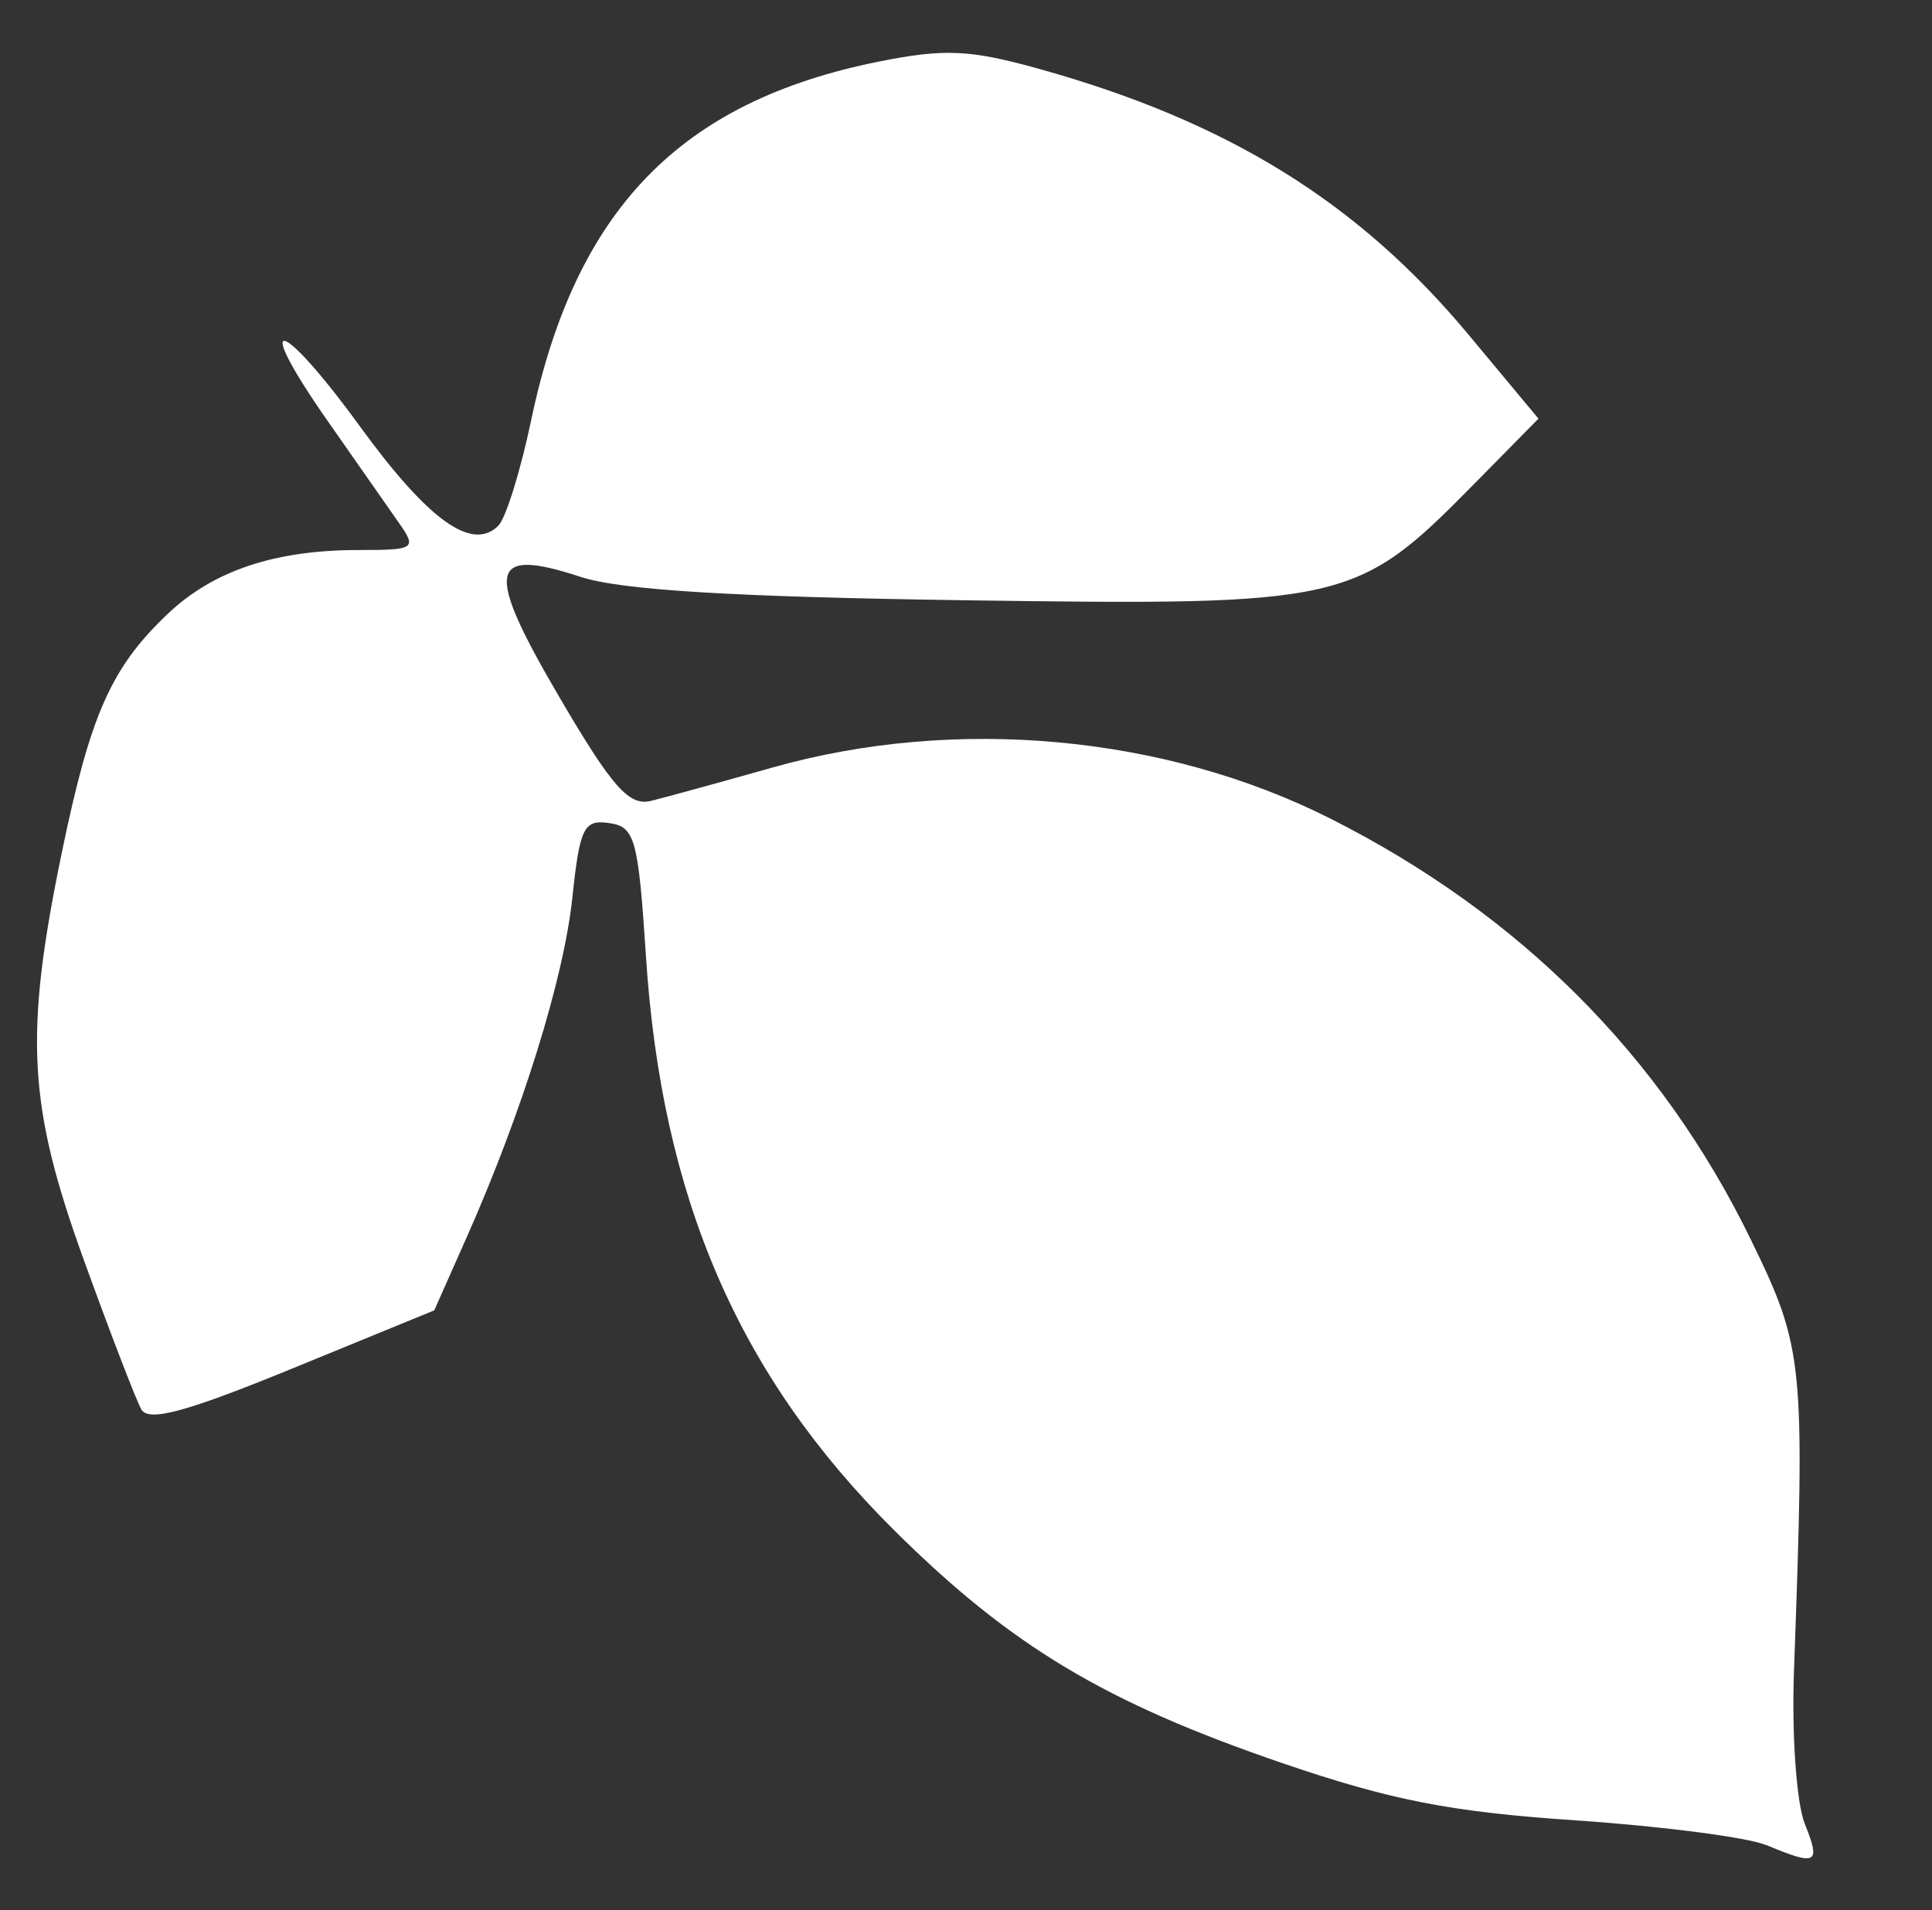 <?xml version="1.0" encoding="UTF-8" standalone="no"?>
<!-- Created with Inkscape (http://www.inkscape.org/) -->

<svg
   width="50.424mm"
   height="49.869mm"
   viewBox="0 0 50.424 49.869"
   version="1.1"
   id="svg5"
   xml:space="preserve"
   xmlns:inkscape="http://www.inkscape.org/namespaces/inkscape"
   xmlns:sodipodi="http://sodipodi.sourceforge.net/DTD/sodipodi-0.dtd"
   xmlns="http://www.w3.org/2000/svg"
   xmlns:svg="http://www.w3.org/2000/svg"><rect x="0" y="0" width="50.424" height="49.869" fill="#333333" stroke="none"/><sodipodi:namedview
     id="namedview7"
     pagecolor="#ffffff"
     bordercolor="#000000"
     borderopacity="0.25"
     inkscape:showpageshadow="2"
     inkscape:pageopacity="0.0"
     inkscape:pagecheckerboard="0"
     inkscape:deskcolor="#d1d1d1"
     inkscape:document-units="mm"
     showgrid="false" /><defs
     id="defs2"><clipPath
       clipPathUnits="userSpaceOnUse"
       id="clipPath1177"><path
         style="fill:#000000;stroke-width:0.353"
         d="m 24.791,98.647 0.016,-2.381 0.653,1.235 c 0.741,1.401 1.494,2.134 3.02,2.94 l 1.058,0.559 -2.381,0.014 -2.381,0.014 z m 209.182,1.697 c 1.401,-0.741 2.134,-1.494 2.94,-3.02 l 0.559,-1.058 0.014,2.381 0.014,2.381 -2.381,-0.016 -2.381,-0.016 1.235,-0.653 z M 129.198,80.431 v -6.134 l 2.376,-0.014 c 1.307,-0.008 2.577,0.153 2.822,0.356 0.315,0.261 0.446,1.64 0.446,4.693 0,4.968 -0.176,5.326 -2.473,5.018 -1.403,-0.188 -1.408,-0.185 -1.408,1.012 0,1.046 -0.114,1.201 -0.882,1.201 h -0.882 z m 3.806,-1.071 c 0.056,-1.921 -0.046,-3.64 -0.227,-3.821 -0.203,-0.203 -0.613,-0.176 -1.072,0.07 -0.669,0.358 -0.743,0.706 -0.743,3.49 0,3.155 0.33,4.062 1.404,3.857 0.429,-0.082 0.557,-0.804 0.638,-3.595 z m 5.014,1.071 v -6.134 l 2.376,-0.014 c 1.307,-0.008 2.577,0.153 2.822,0.356 0.315,0.261 0.446,1.64 0.446,4.693 0,4.968 -0.176,5.326 -2.473,5.018 -1.403,-0.188 -1.408,-0.185 -1.408,1.012 0,1.046 -0.114,1.201 -0.882,1.201 h -0.882 z m 3.806,-1.071 c 0.056,-1.921 -0.046,-3.64 -0.227,-3.821 -0.203,-0.203 -0.613,-0.176 -1.072,0.07 -0.669,0.358 -0.743,0.706 -0.743,3.49 0,3.155 0.33,4.062 1.404,3.857 0.429,-0.082 0.557,-0.804 0.638,-3.595 z m -22.503,4.95 c 0,-0.102 0.634,-3.168 1.41,-6.814 0.775,-3.646 1.41,-6.758 1.411,-6.916 7.9e-4,-0.158 0.517,-0.237 1.147,-0.176 l 1.146,0.111 1.311,6.174 c 1.597,7.518 1.611,7.761 0.475,7.761 -0.732,0 -0.905,-0.225 -1.156,-1.499 -0.284,-1.445 -0.347,-1.503 -1.731,-1.605 -1.431,-0.106 -1.437,-0.101 -1.755,1.411 -0.272,1.298 -0.459,1.533 -1.289,1.629 -0.534,0.061 -0.97,0.028 -0.97,-0.074 z m 4.939,-5.036 c 0,-0.827 -0.817,-4.709 -0.961,-4.566 -0.097,0.097 -0.372,1.217 -0.611,2.489 l -0.435,2.313 h 1.003 c 0.552,0 1.003,-0.106 1.003,-0.236 z m 23.166,4.939 c -0.129,-0.129 -0.235,-3.304 -0.235,-7.056 v -6.82 h 1.058 1.058 v 7.056 7.056 h -0.823 c -0.453,0 -0.929,-0.106 -1.058,-0.235 z m 6.703,0 c -0.129,-0.129 -0.235,-2.431 -0.235,-5.115 v -4.88 h 1.058 1.058 v 5.115 5.115 h -0.823 c -0.453,0 -0.929,-0.106 -1.058,-0.235 z m 6.339,-0.695 c -0.871,-0.871 -0.93,-1.138 -0.93,-4.186 0,-2.76 0.111,-3.397 0.731,-4.185 0.591,-0.751 1.028,-0.93 2.273,-0.93 1.693,0 2.64,0.851 2.64,2.372 0,1.104 -1.461,1.111 -1.945,0.01 -0.192,-0.437 -0.586,-0.794 -0.877,-0.794 -0.428,0 -0.549,0.665 -0.63,3.466 -0.1,3.434 -0.094,3.465 0.706,3.351 0.523,-0.074 0.846,-0.394 0.92,-0.908 0.082,-0.575 0.35,-0.794 0.97,-0.794 0.717,0 0.857,0.173 0.857,1.058 0,2.379 -2.921,3.333 -4.714,1.539 z m 8.473,0.285 c -0.351,-0.388 -0.584,-1.245 -0.584,-2.152 0,-1.235 0.206,-1.708 1.147,-2.625 0.631,-0.615 1.543,-1.379 2.028,-1.697 0.823,-0.54 0.843,-0.619 0.298,-1.181 -0.628,-0.648 -1.357,-0.442 -1.357,0.384 0,0.33 -0.372,0.508 -1.058,0.508 -1.321,0 -1.431,-0.938 -0.242,-2.055 1.006,-0.945 3.045,-1.02 4.056,-0.15 0.636,0.548 0.732,1.125 0.849,5.115 0.132,4.494 0.131,4.498 -0.678,4.498 -0.445,0 -0.81,-0.164 -0.81,-0.365 0,-0.252 -0.212,-0.252 -0.682,0 -1.041,0.557 -2.318,0.437 -2.967,-0.28 z m 2.652,-1.35 c 0.678,-0.614 0.947,-3.649 0.324,-3.649 -0.402,0 -2.148,2.048 -2.148,2.52 0,0.487 0.683,1.714 0.955,1.714 0.123,0 0.515,-0.263 0.87,-0.584 z m 7.435,1.588 c -0.297,-0.297 -0.439,-1.679 -0.439,-4.249 0,-3.575 -0.044,-3.81 -0.706,-3.81 -0.517,0 -0.706,-0.235 -0.706,-0.882 0,-0.647 0.188,-0.882 0.706,-0.882 0.62,0 0.706,-0.235 0.706,-1.94 0,-1.921 0.011,-1.94 1.058,-1.94 1.048,0 1.058,0.02 1.058,1.94 0,1.705 0.086,1.94 0.706,1.94 0.517,0 0.706,0.235 0.706,0.882 0,0.647 -0.188,0.882 -0.706,0.882 -0.656,0 -0.706,0.235 -0.706,3.351 0,3.154 0.043,3.351 0.73,3.351 0.555,0 0.703,0.19 0.617,0.794 -0.089,0.626 -0.375,0.816 -1.349,0.898 -0.68,0.057 -1.434,-0.093 -1.676,-0.335 z m 6.851,0.172 c -0.129,-0.129 -0.235,-2.431 -0.235,-5.115 v -4.88 h 1.058 1.058 v 5.115 5.115 h -0.823 c -0.453,0 -0.929,-0.106 -1.058,-0.235 z m 6.628,-0.631 c -0.797,-0.797 -0.866,-1.131 -0.866,-4.186 0,-2.824 0.109,-3.459 0.731,-4.249 0.933,-1.186 3.129,-1.303 4.208,-0.224 0.616,0.616 0.706,1.176 0.706,4.41 0,3.234 -0.09,3.794 -0.706,4.41 -1.014,1.014 -2.976,0.937 -4.073,-0.16 z m 3.009,-4.204 c -0.006,-3.081 -0.3,-3.978 -1.194,-3.635 -0.463,0.178 -0.565,0.819 -0.565,3.55 0,2.347 0.13,3.38 0.441,3.491 0.978,0.351 1.323,-0.54 1.318,-3.406 z m 4.944,-0.005 v -5.076 l 2.376,-0.014 c 1.307,-0.008 2.577,0.153 2.822,0.356 0.319,0.264 0.446,1.717 0.446,5.089 v 4.719 h -0.882 -0.882 V 80.039 c 0,-4.011 -0.057,-4.41 -0.635,-4.41 -1.261,0 -1.482,0.721 -1.482,4.833 v 3.986 h -0.882 -0.882 z M 85.806,76.979 c -0.485,-0.203 -2.725,-0.493 -4.977,-0.646 -3.261,-0.22 -4.821,-0.525 -7.657,-1.496 -4.637,-1.588 -7.091,-3.062 -10.135,-6.087 -4.056,-4.033 -6.056,-8.661 -6.468,-14.971 -0.201,-3.077 -0.286,-3.383 -0.962,-3.48 -0.661,-0.094 -0.765,0.118 -0.958,1.94 -0.224,2.121 -1.306,5.599 -2.763,8.883 l -0.842,1.898 -3.698,1.515 c -2.78,1.139 -3.76,1.405 -3.948,1.069 -0.138,-0.245 -0.812,-1.999 -1.499,-3.896 -1.461,-4.037 -1.561,-5.867 -0.578,-10.627 0.747,-3.617 1.286,-4.835 2.764,-6.24 1.19,-1.131 2.797,-1.669 4.985,-1.669 1.465,0 1.52,-0.036 1.061,-0.695 -0.266,-0.382 -1.102,-1.577 -1.856,-2.655 -2.023,-2.889 -1.281,-2.778 0.83,0.124 1.786,2.456 2.928,3.274 3.612,2.59 0.194,-0.194 0.579,-1.431 0.855,-2.748 1.154,-5.503 3.887,-8.325 9.073,-9.366 1.708,-0.343 2.374,-0.314 4.16,0.183 4.942,1.374 8.351,3.483 11.24,6.954 l 1.818,2.184 -1.698,1.723 c -3.049,3.095 -3.328,3.159 -13.22,3.018 -6.102,-0.087 -9.029,-0.265 -10.092,-0.614 -2.399,-0.787 -2.502,-0.2 -0.547,3.137 1.383,2.361 1.82,2.855 2.397,2.713 0.388,-0.096 1.817,-0.488 3.175,-0.872 4.769,-1.348 10.234,-0.846 14.557,1.336 4.94,2.494 8.631,6.189 10.965,10.978 1.391,2.854 1.424,3.187 1.131,11.289 -0.06,1.649 0.067,3.435 0.281,3.969 0.423,1.055 0.322,1.111 -1.004,0.556 z m 68.321,-4.76 c -0.129,-0.129 -0.235,-0.606 -0.235,-1.058 0,-0.679 0.185,-0.823 1.058,-0.823 0.941,0 1.058,0.118 1.058,1.058 0,0.874 -0.144,1.058 -0.823,1.058 -0.453,0 -0.929,-0.106 -1.058,-0.235 z m 31.75,0 c -0.129,-0.129 -0.235,-0.606 -0.235,-1.058 0,-0.679 0.185,-0.823 1.058,-0.823 0.941,0 1.058,0.118 1.058,1.058 0,0.874 -0.144,1.058 -0.823,1.058 -0.453,0 -0.929,-0.106 -1.058,-0.235 z m -54.07,-18.355 c -0.266,-1.42 -0.001,-1.775 1.447,-1.932 l 1.058,-0.115 0.103,-2.734 0.103,-2.734 h -1.426 c -1.39,0 -1.426,-0.031 -1.426,-1.213 0,-1.148 0.072,-1.219 1.323,-1.323 1.051,-0.087 1.323,-0.254 1.323,-0.815 0,-0.532 -0.271,-0.732 -1.098,-0.813 -0.769,-0.075 -1.219,-0.371 -1.499,-0.987 -0.596,-1.309 -0.507,-1.672 0.69,-2.809 0.6,-0.57 1.397,-1.631 1.771,-2.359 0.589,-1.145 0.846,-1.323 1.908,-1.323 0.675,0 1.228,0.166 1.228,0.368 0,0.202 0.725,1.143 1.611,2.09 1.609,1.72 1.61,1.723 1.049,2.807 -0.309,0.597 -0.716,1.085 -0.905,1.085 -0.189,0 -0.344,0.22 -0.344,0.488 0,0.268 -0.331,0.575 -0.736,0.681 -1.083,0.283 -0.734,1.449 0.475,1.589 0.868,0.1 0.967,0.001 0.967,-0.97 v -1.082 h 3.704 c 2.234,0 3.704,-0.14 3.704,-0.353 0,-0.206 -1.176,-0.353 -2.822,-0.353 h -2.822 v -1.235 -1.235 h 2.822 c 2.273,0 2.822,-0.103 2.822,-0.529 0,-0.429 -0.568,-0.529 -2.999,-0.529 h -2.999 v -1.245 -1.245 l 4.498,0.099 4.498,0.099 0.101,3.263 c 0.1,3.205 0.117,3.263 0.97,3.263 0.778,0 0.869,0.147 0.869,1.411 0,1.351 -0.048,1.411 -1.124,1.411 h -1.124 l 1.014,1.058 1.014,1.058 -0.948,0.989 c -0.521,0.544 -0.948,1.148 -0.948,1.342 0,0.194 0.556,0.891 1.235,1.549 0.679,0.658 1.235,1.315 1.235,1.46 0,0.145 -0.346,0.85 -0.769,1.566 l -0.769,1.303 -1.26,-1.371 c -0.693,-0.754 -1.53,-1.768 -1.859,-2.253 -0.597,-0.88 -0.598,-0.878 -0.617,1.076 -0.01,1.077 -0.209,2.148 -0.442,2.381 -0.233,0.233 -1.247,0.423 -2.254,0.423 -1.813,0 -1.833,-0.012 -2.062,-1.235 -0.266,-1.42 -0.539,-1.518 -1.442,-0.521 -0.392,0.433 -0.773,0.587 -0.97,0.39 -0.196,-0.196 -0.801,-0.192 -1.538,0.012 -0.668,0.184 -2.316,0.545 -3.663,0.802 l -2.449,0.467 -0.229,-1.219 z m 12.031,-5.576 v -3.528 h -2.087 c -1.411,0 -2.137,0.15 -2.242,0.464 -0.117,0.351 0.141,0.408 1.058,0.236 1.04,-0.195 1.296,-0.1 1.801,0.67 0.733,1.119 0.748,1.856 0.046,2.249 -0.471,0.263 -0.447,0.39 0.176,0.954 0.879,0.796 0.898,1.17 0.102,2.049 -0.594,0.657 -0.585,0.677 0.265,0.557 0.872,-0.123 0.881,-0.158 0.881,-3.652 z m -3.902,1.758 c 0.976,-0.784 1.009,-0.89 0.556,-1.824 l -0.481,-0.992 -0.341,1.499 c -0.283,1.243 -0.483,1.499 -1.173,1.499 -0.883,0 -0.968,-0.289 -0.611,-2.073 0.174,-0.872 0.4,-1.102 1.079,-1.102 0.483,0 0.763,-0.155 0.641,-0.353 -0.12,-0.194 -0.685,-0.353 -1.256,-0.353 h -1.038 v 2.421 c 0,2.321 0.033,2.414 0.794,2.265 0.437,-0.085 1.26,-0.53 1.83,-0.988 z m 8.725,-4.282 c 0.921,-0.834 0.8,-1.18 -0.413,-1.18 -1.077,0 -1.226,0.212 -0.844,1.206 0.27,0.703 0.456,0.699 1.257,-0.026 z m -11.349,-6.241 c 0,-0.067 -0.292,-0.386 -0.648,-0.708 -0.607,-0.549 -0.689,-0.541 -1.289,0.122 -0.631,0.697 -0.62,0.708 0.648,0.708 0.709,0 1.289,-0.055 1.289,-0.122 z m 43.039,12.645 v -2.999 h -2.117 c -1.646,0 -2.117,0.118 -2.117,0.529 0,0.392 -0.412,0.529 -1.587,0.529 h -1.587 v -6.526 -6.526 h 3.704 3.704 v -1.235 c 0,-1.228 0.008,-1.235 1.587,-1.235 1.579,0 1.587,0.007 1.587,1.235 v 1.235 h 3.528 3.528 v 6.526 6.526 h -1.373 c -0.895,0 -1.444,-0.184 -1.576,-0.529 -0.147,-0.382 -0.745,-0.529 -2.154,-0.529 h -1.951 v 2.999 2.999 h -1.587 -1.587 z m -0.064,-6.615 c -0.101,-0.713 -0.309,-0.794 -2.053,-0.794 -1.744,0 -1.952,0.081 -2.053,0.794 -0.106,0.749 0.009,0.794 2.053,0.794 2.044,0 2.159,-0.045 2.053,-0.794 z m 7.408,0 c -0.1,-0.703 -0.344,-0.806 -2.141,-0.9 -1.967,-0.103 -2.028,-0.078 -2.028,0.794 0,0.865 0.081,0.9 2.141,0.9 2.019,0 2.135,-0.045 2.028,-0.794 z m -7.345,-4.674 c 0,-0.843 -0.094,-0.882 -2.117,-0.882 -2.023,0 -2.117,0.039 -2.117,0.882 0,0.843 0.094,0.882 2.117,0.882 2.023,0 2.117,-0.039 2.117,-0.882 z m 7.408,0 c 0,-0.843 -0.094,-0.882 -2.117,-0.882 -2.023,0 -2.117,0.039 -2.117,0.882 0,0.843 0.094,0.882 2.117,0.882 2.023,0 2.117,-0.039 2.117,-0.882 z m 14.111,8.81 v -5.477 l 5.38,0.097 5.38,0.097 0.088,4.41 c 0.114,5.677 -0.088,6.135 -2.767,6.278 l -1.956,0.104 -0.384,-1.25 c -0.377,-1.229 -0.367,-1.25 0.621,-1.25 0.552,0 1.103,-0.159 1.223,-0.353 0.137,-0.221 -0.643,-0.353 -2.096,-0.353 h -2.314 v 1.587 1.587 h -1.587 -1.587 z m 7.761,-0.167 c 0,-0.199 -1,-0.353 -2.293,-0.353 -1.294,0 -2.293,0.154 -2.293,0.353 0,0.199 1,0.353 2.293,0.353 1.294,0 2.293,-0.154 2.293,-0.353 z m -0.087,-2.558 c -0.09,-0.273 -0.975,-0.481 -2.322,-0.546 -1.775,-0.086 -2.177,-0.004 -2.177,0.441 0,0.438 0.461,0.546 2.322,0.546 1.7,0 2.283,-0.118 2.177,-0.441 z m -15.713,4.41 0.101,-3.44 3.263,-0.101 3.263,-0.101 v 3.012 3.012 h -1.94 c -1.49,0 -1.94,0.123 -1.94,0.529 0,0.383 -0.393,0.529 -1.424,0.529 h -1.424 z m 4.158,-0.617 c 0,-0.294 -0.314,-0.529 -0.706,-0.529 -0.392,0 -0.706,0.235 -0.706,0.529 0,0.294 0.314,0.529 0.706,0.529 0.392,0 0.706,-0.235 0.706,-0.529 z m -89.253,2.293 v -1.411 h 2.822 c 2.08,0 2.822,-0.121 2.822,-0.459 0,-0.654 -0.739,-1.305 -1.482,-1.305 -0.562,0 -0.635,-0.346 -0.635,-2.999 v -2.999 h 6.703 6.703 v 2.974 c 0,2.769 -0.052,2.982 -0.755,3.087 -0.415,0.062 -0.887,0.47 -1.047,0.906 -0.287,0.781 -0.247,0.794 2.519,0.794 h 2.811 v 1.411 1.411 h -10.231 -10.231 z m 11.428,-1.969 c 0.396,-1.033 0.22,-1.206 -1.235,-1.206 -1.176,0 -1.409,0.105 -1.235,0.558 0.118,0.307 0.214,0.704 0.214,0.882 0,0.57 2.028,0.359 2.255,-0.234 z m 2.331,-4.204 c 0,-0.435 -0.627,-0.529 -3.528,-0.529 -2.901,0 -3.528,0.094 -3.528,0.529 0,0.435 0.627,0.529 3.528,0.529 2.901,0 3.528,-0.094 3.528,-0.529 z m 9.525,3.027 c 0,-0.76 -0.089,-1.614 -0.198,-1.897 -0.14,-0.364 0.111,-0.56 0.858,-0.67 1.026,-0.151 1.062,-0.106 1.295,1.588 0.252,1.83 -0.041,2.345 -1.338,2.356 -0.484,0.004 -0.617,-0.294 -0.617,-1.377 z m 28.284,-3.315 c -1.604,-1.707 -0.411,-4.475 1.928,-4.475 1.363,0 2.596,1.28 2.596,2.695 0,2.283 -2.959,3.447 -4.525,1.78 z m 34.158,-0.595 v -1.058 h 2.822 2.822 v 1.058 1.058 h -2.822 -2.822 z m -67.747,-1.689 c -0.672,-0.347 -1.658,-0.921 -2.191,-1.275 -0.563,-0.374 -0.97,-0.48 -0.97,-0.251 0,0.269 -1.449,0.393 -4.586,0.393 -2.946,0 -4.586,-0.131 -4.586,-0.368 0,-0.202 -0.675,0.019 -1.499,0.493 -2.63,1.509 -2.961,1.504 -3.757,-0.056 l -0.704,-1.379 1.393,-0.417 c 1.595,-0.478 1.717,-0.792 0.599,-1.539 -0.783,-0.523 -0.785,-0.54 -0.122,-1.278 0.593,-0.66 0.604,-0.748 0.088,-0.748 -0.432,0 -0.584,-0.321 -0.584,-1.235 v -1.235 h 4.157 4.157 l 0.62,1.05 0.62,1.05 -1.471,1.596 -1.471,1.596 h 2.709 2.709 l -0.889,-1.166 c -0.759,-0.995 -1.969,-3.399 -1.969,-3.911 0,-0.088 0.574,-0.35 1.277,-0.582 1.293,-0.427 1.53,-0.322 2.032,0.896 0.08,0.194 0.409,-0.004 0.731,-0.441 0.708,-0.96 1.161,-0.983 2.285,-0.119 l 0.858,0.659 -0.96,1.141 c -0.528,0.628 -0.859,1.24 -0.735,1.361 0.124,0.121 0.671,-0.311 1.216,-0.961 l 0.991,-1.182 1.092,0.807 c 0.6,0.444 1.092,0.873 1.092,0.954 0,0.081 -0.397,0.619 -0.882,1.195 -1.151,1.368 -1.118,1.569 0.353,2.1 0.679,0.246 1.235,0.564 1.235,0.708 0,0.25 -1.408,2.772 -1.548,2.772 -0.037,0 -0.616,-0.284 -1.288,-0.631 z m -11.981,-5.896 c 0.378,-0.455 0.248,-0.528 -0.927,-0.518 -1.278,0.011 -1.322,0.045 -0.681,0.529 0.858,0.649 1.062,0.647 1.608,-0.011 z m 79.728,4.41 v -1.058 h 2.822 2.822 v 1.058 1.058 h -2.822 -2.822 z m 6.35,-0.353 v -1.058 h 2.49 c 1.57,0 2.41,-0.13 2.272,-0.353 -0.12,-0.194 -1.002,-0.353 -1.961,-0.353 -1.702,0 -1.743,-0.025 -1.743,-1.058 0,-1.049 0.017,-1.058 1.961,-1.058 1.218,0 1.878,-0.134 1.743,-0.353 -0.12,-0.194 -1.161,-0.353 -2.314,-0.353 -2.094,0 -2.096,-0.001 -2.096,-1.058 v -1.058 h 2.293 c 2.058,0 2.293,-0.072 2.293,-0.706 0,-0.601 0.235,-0.706 1.587,-0.706 1.352,0 1.587,0.105 1.587,0.706 0,0.627 0.235,0.706 2.117,0.706 h 2.117 v 1.058 1.058 h -2.117 c -1.176,0 -2.117,0.157 -2.117,0.353 0,0.194 0.873,0.353 1.94,0.353 1.921,0 1.94,0.011 1.94,1.058 0,1.048 -0.02,1.058 -1.94,1.058 -1.067,0 -1.94,0.159 -1.94,0.353 0,0.202 1.058,0.353 2.469,0.353 h 2.469 v 1.058 1.058 h -6.526 -6.526 z m -7.408,-2.646 v -1.235 h 3.704 3.704 v 1.235 1.235 h -3.704 -3.704 z m 1.058,-3.351 v -1.058 h 2.822 2.822 v 1.058 1.058 h -2.822 -2.822 z M 24.791,9.218 l -0.016,-2.381 2.381,0.014 2.381,0.014 -1.058,0.559 c -1.526,0.806 -2.279,1.539 -3.02,2.94 l -0.653,1.235 z M 236.809,10.4 c -0.488,-1.179 -1.501,-2.179 -3.013,-2.976 l -1.058,-0.558 2.381,-0.014 2.381,-0.014 v 2.293 c 0,1.261 -0.06,2.293 -0.134,2.293 -0.073,0 -0.324,-0.461 -0.558,-1.023 z"
         id="path1179" /></clipPath></defs><g
     inkscape:label="Layer 1"
     inkscape:groupmode="layer"
     id="layer1"
     transform="translate(59.659,12.19)"><rect
       style="fill:#ffffff;stroke:#000000;stroke-width:0;stroke-dasharray:none"
       id="rect1149"
       width="50.424"
       height="49.869"
       x="39.711"
       y="28.813"
       rx="0"
       ry="0"
       clip-path="url(#clipPath1177)"
       transform="translate(-99.369,-41.004)" /></g></svg>
